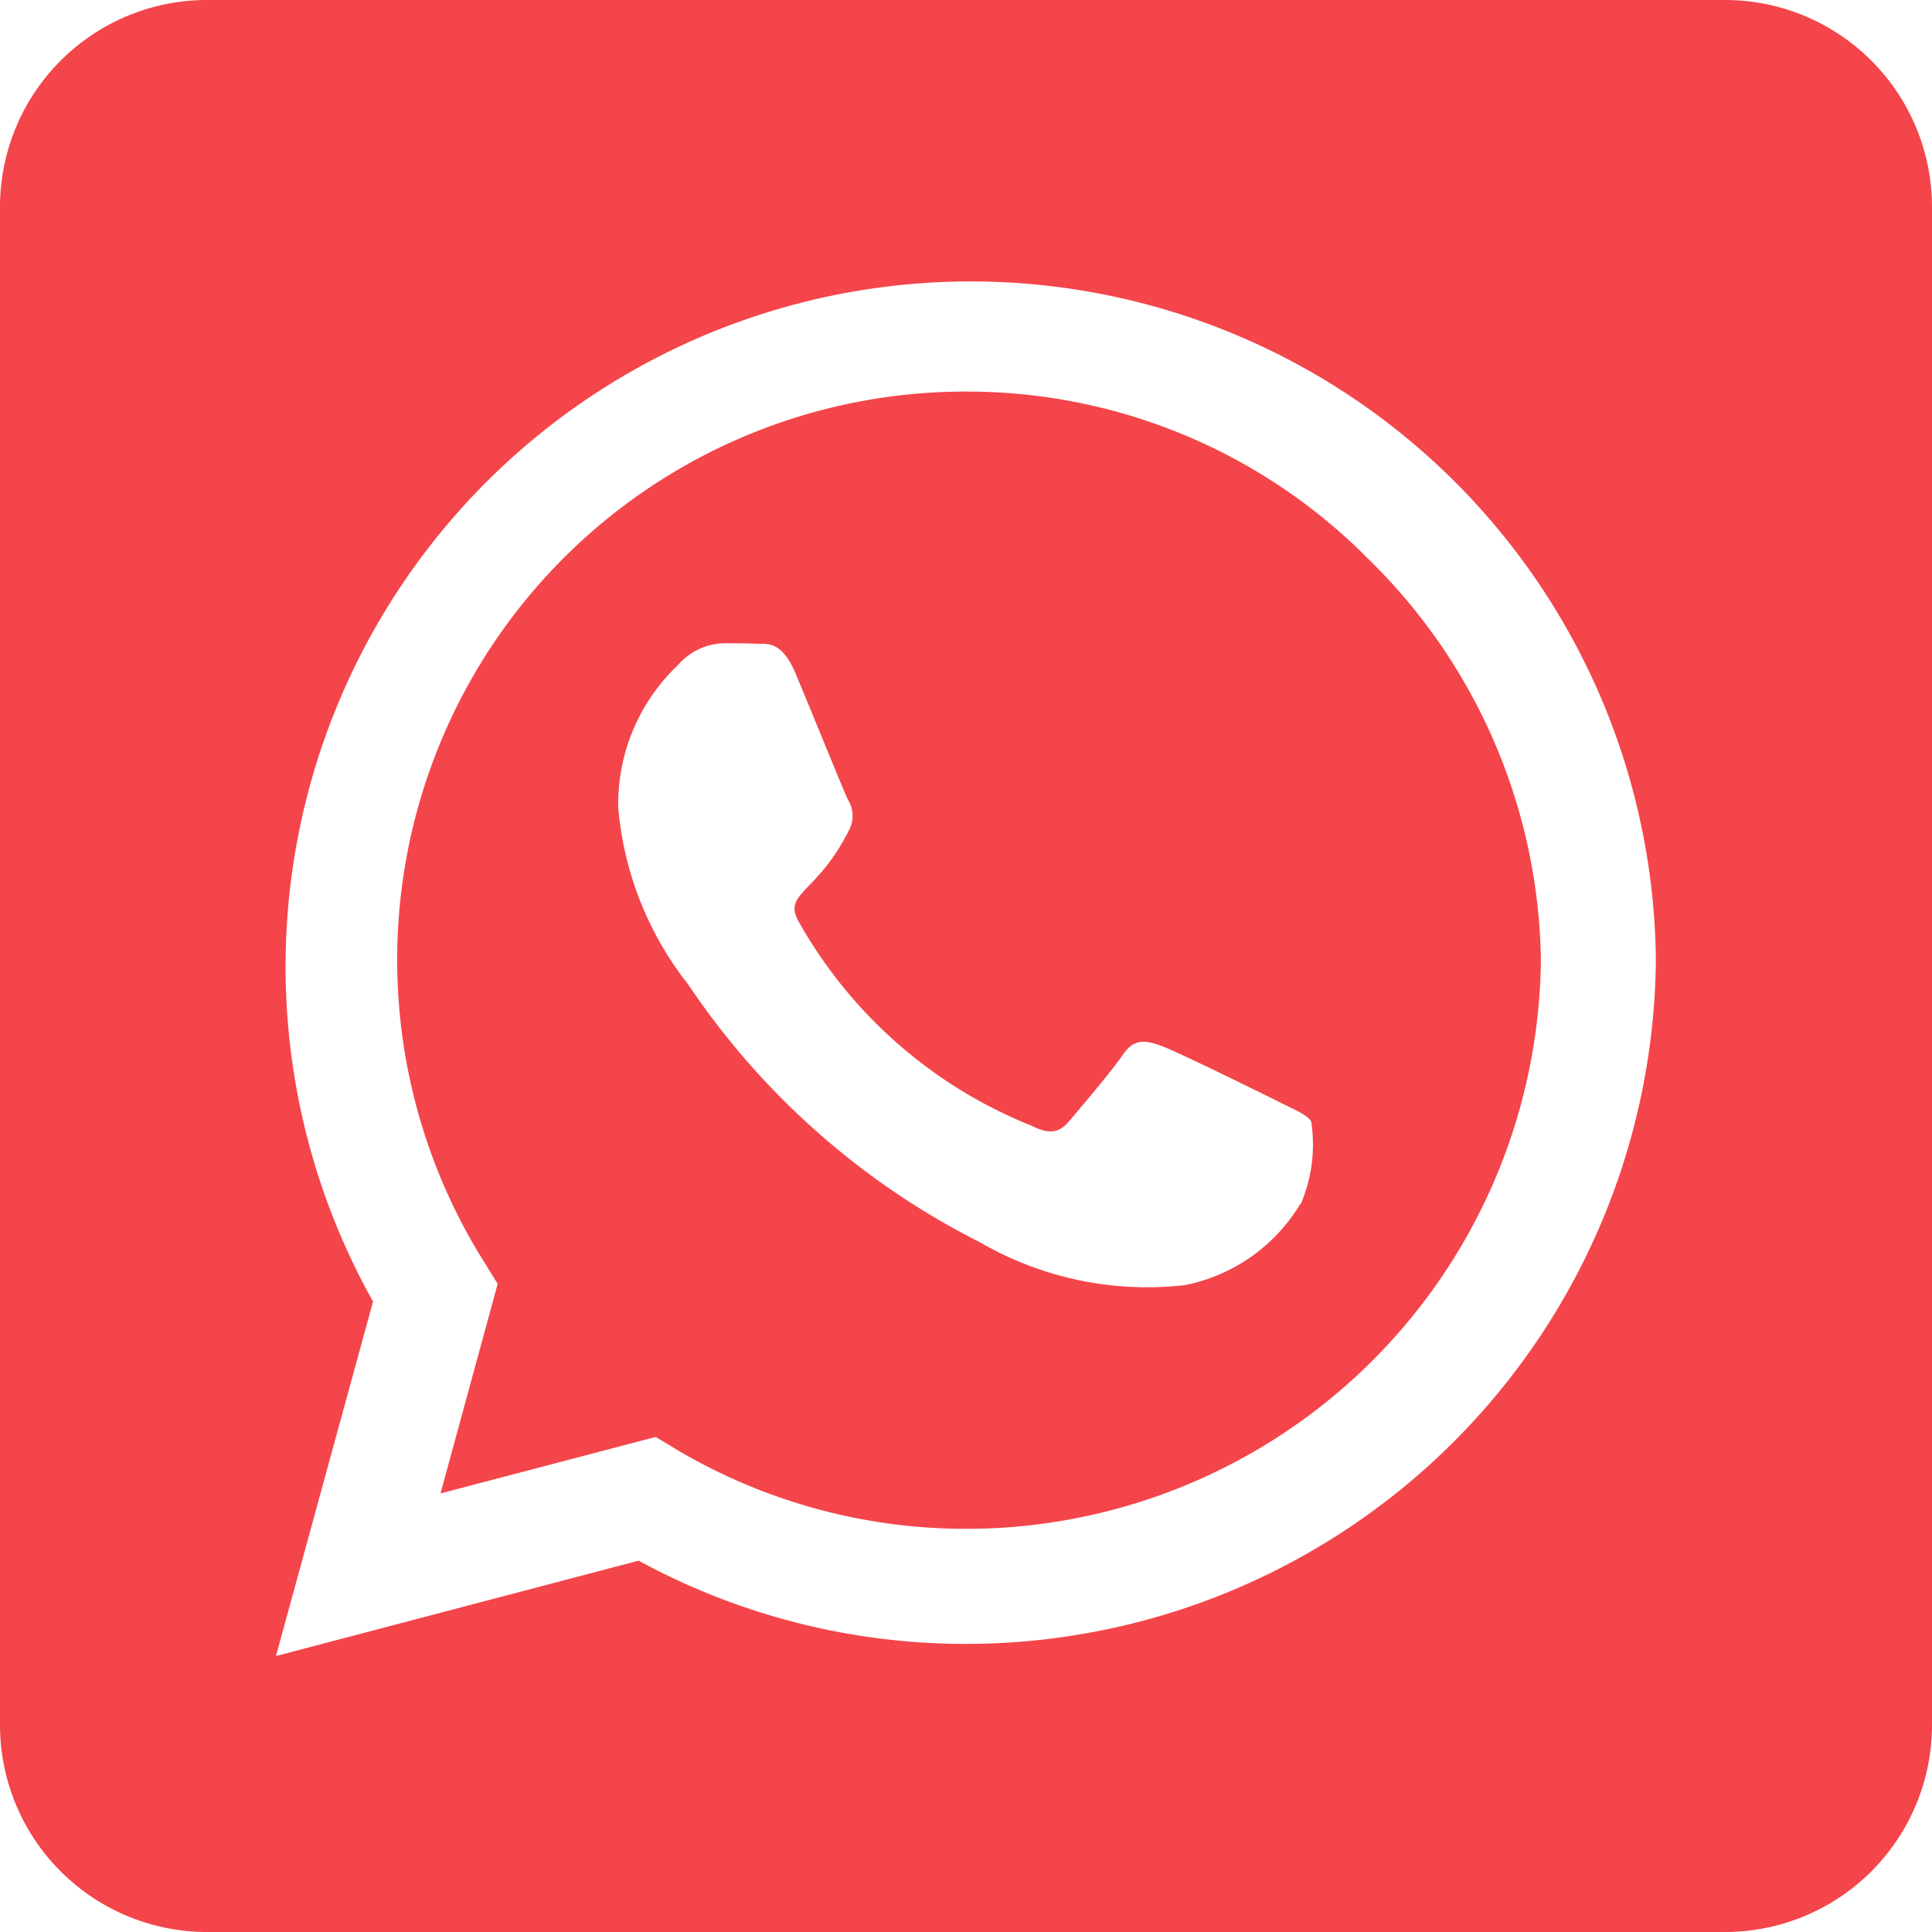 <svg xmlns="http://www.w3.org/2000/svg" width="25" height="25" viewBox="0 0 25 25">
  <path id="Icon_awesome-whatsapp-square" data-name="Icon awesome-whatsapp-square" d="M12.5,7.317A7.354,7.354,0,0,0,6.267,18.584l.173.279L5.7,21.575l2.785-.731.268.162a7.336,7.336,0,0,0,3.744,1.027H12.5a7.437,7.437,0,0,0,7.439-7.355,7.389,7.389,0,0,0-2.238-5.2A7.3,7.3,0,0,0,12.5,7.317ZM16.825,17.83a2.255,2.255,0,0,1-1.49,1.049,4.313,4.313,0,0,1-2.651-.552A9.934,9.934,0,0,1,8.906,14.99,4.284,4.284,0,0,1,8,12.7a2.476,2.476,0,0,1,.776-1.847.805.805,0,0,1,.592-.279c.145,0,.3,0,.424.006s.318-.05.5.379.625,1.529.681,1.641a.391.391,0,0,1,.017.385c-.424.848-.876.815-.647,1.205a6.024,6.024,0,0,0,3.008,2.628c.223.112.352.095.48-.056s.552-.647.7-.865.3-.184.5-.112,1.289.608,1.512.72.368.167.424.257a1.963,1.963,0,0,1-.134,1.066Zm5.5-15.58H2.679A2.679,2.679,0,0,0,0,4.929V24.571A2.679,2.679,0,0,0,2.679,27.25H22.321A2.679,2.679,0,0,0,25,24.571V4.929A2.679,2.679,0,0,0,22.321,2.25ZM12.494,23.522a8.841,8.841,0,0,1-4.23-1.077L3.571,23.679l1.256-4.587a8.866,8.866,0,1,1,16.6-4.414A8.931,8.931,0,0,1,12.494,23.522Z" transform="translate(0 -2.25)" fill="#f4454b"/>
</svg>
